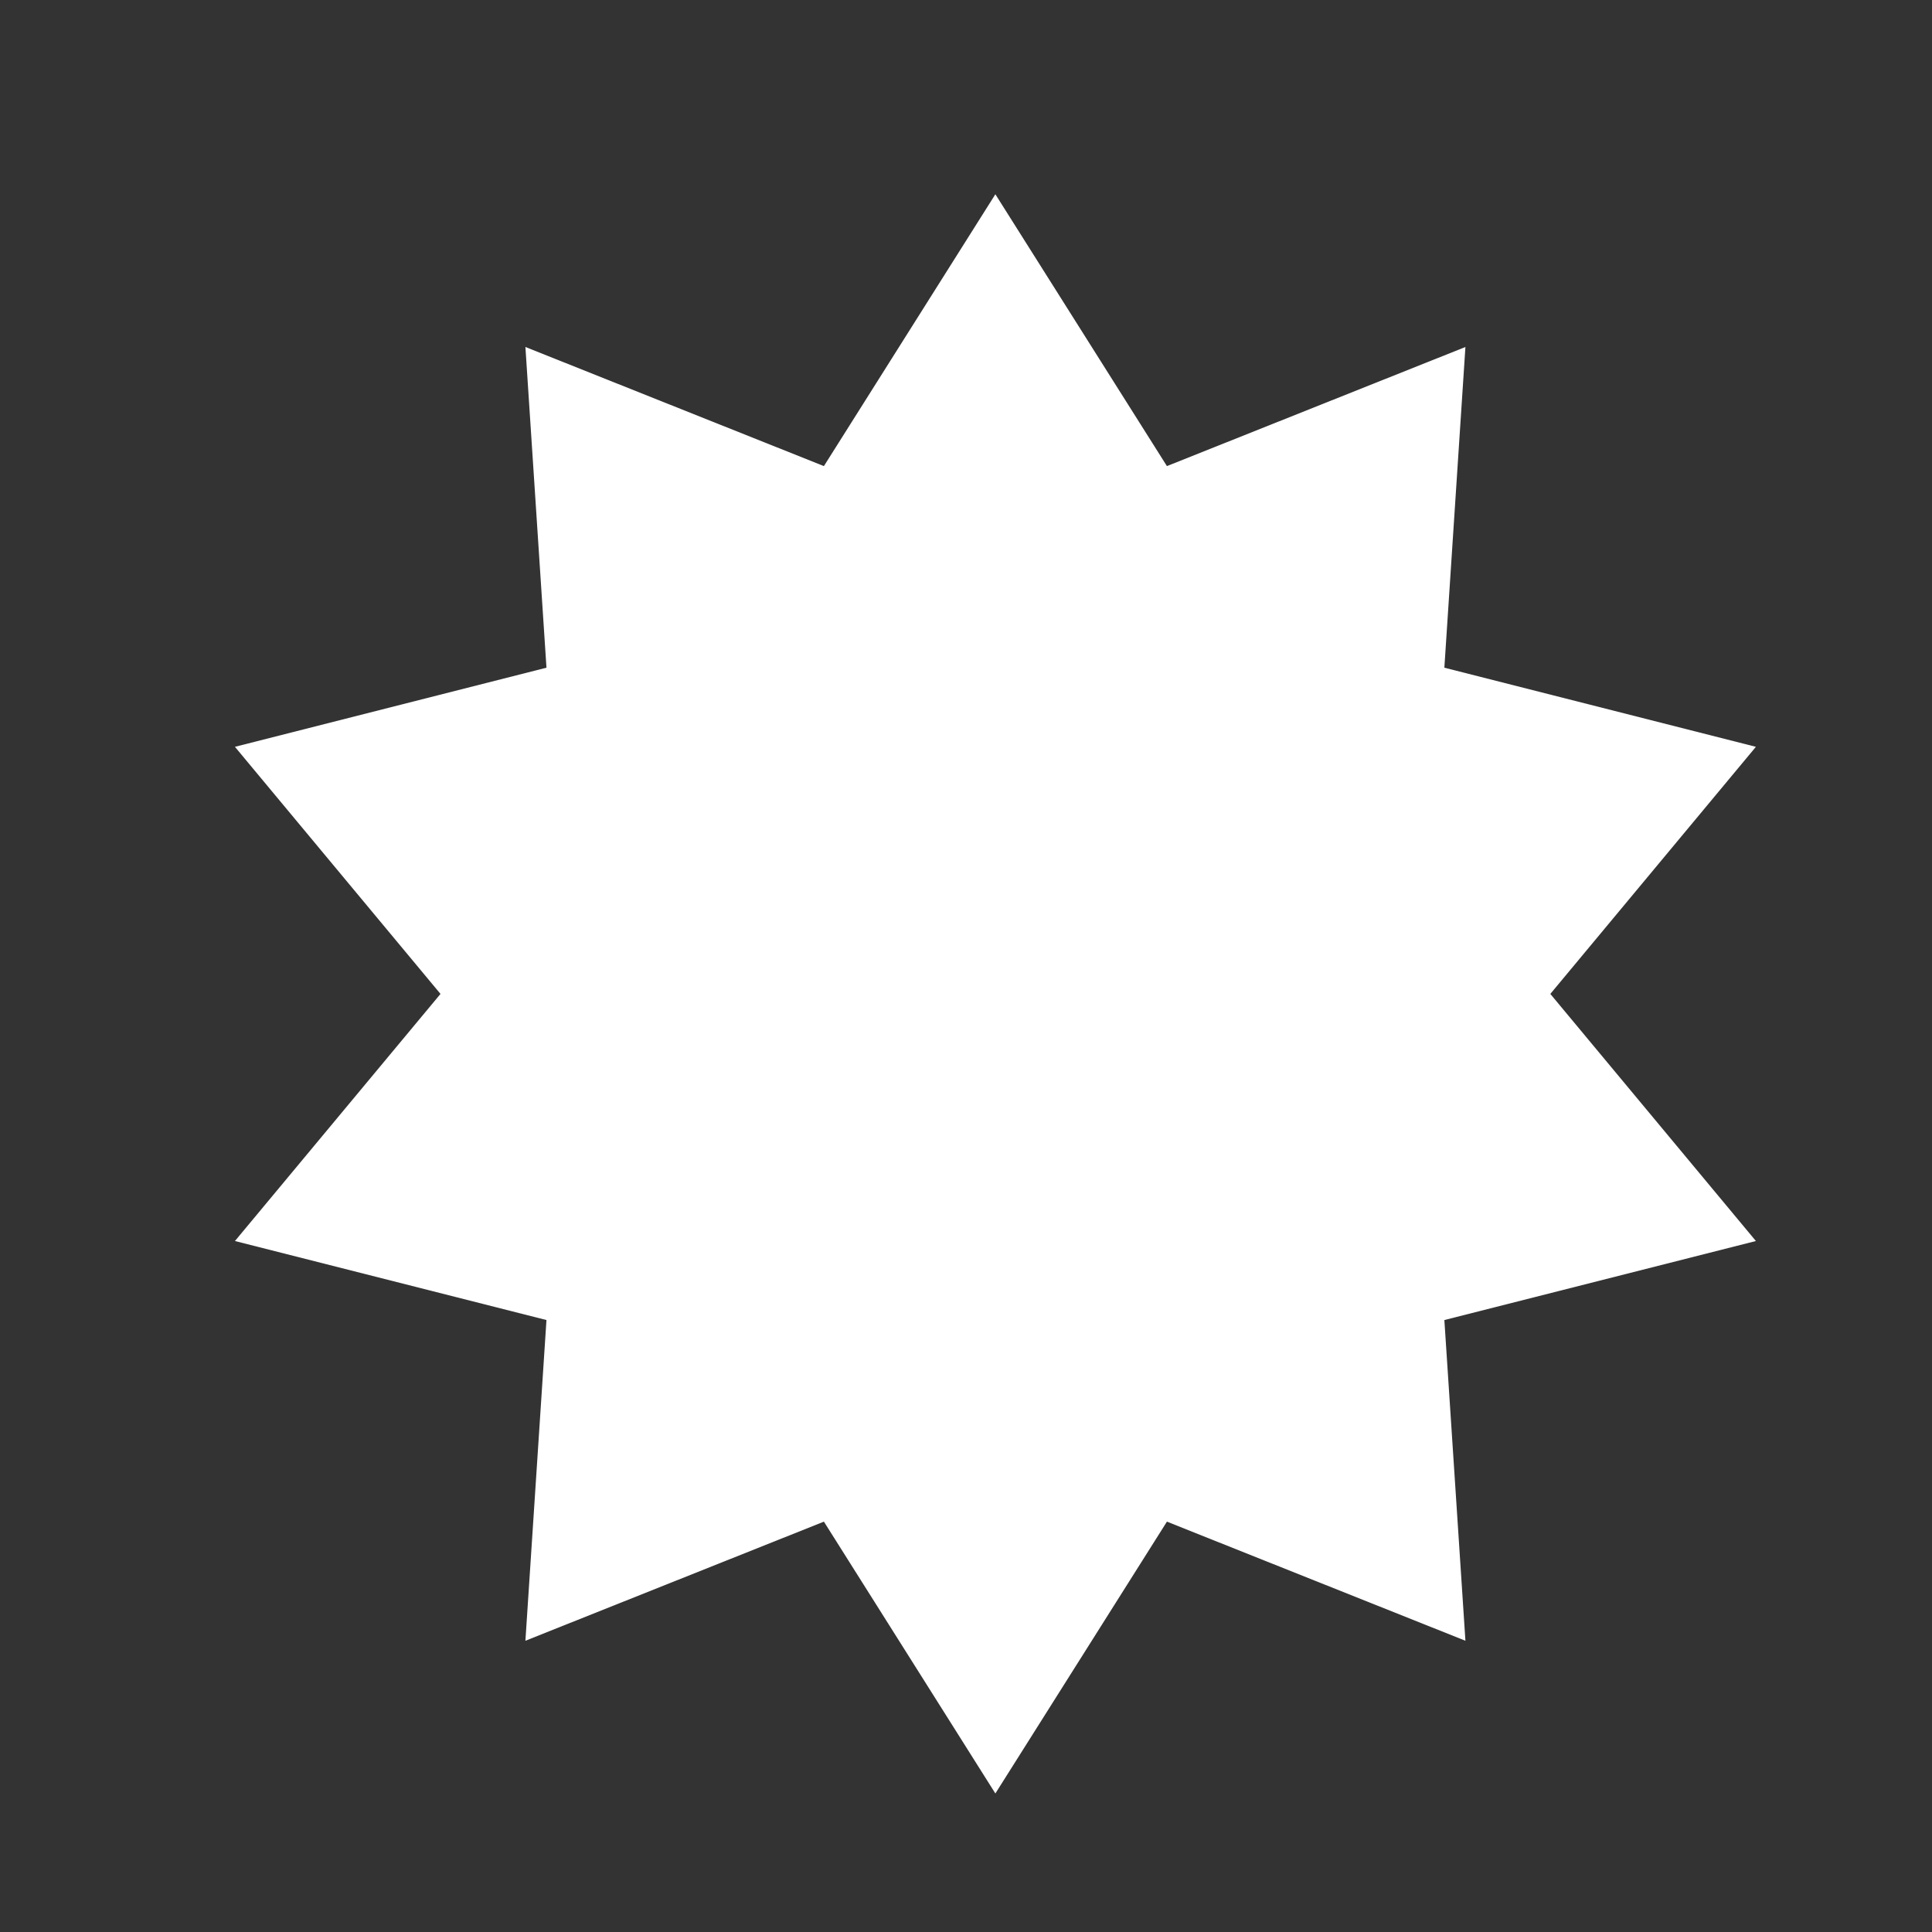 <?xml version="1.0" encoding="UTF-8"?> <svg xmlns="http://www.w3.org/2000/svg" id="Слой_1" data-name="Слой 1" viewBox="0 0 200 200"><rect x="0" y="0" width="200" height="200" fill="#333333" stroke="none"/> <defs> <style>.cls-1{fill:#fff;}</style> </defs> <polygon class="cls-1" points="103.04 20.11 120.8 48.25 151.7 35.92 149.52 69.12 181.77 77.31 160.49 102.89 181.77 128.47 149.52 136.65 151.7 169.85 120.8 157.52 103.04 185.66 85.29 157.52 54.39 169.85 56.57 136.65 24.32 128.47 45.6 102.89 24.32 77.31 56.57 69.12 54.39 35.92 85.29 48.25 103.04 20.11"></polygon> </svg> 